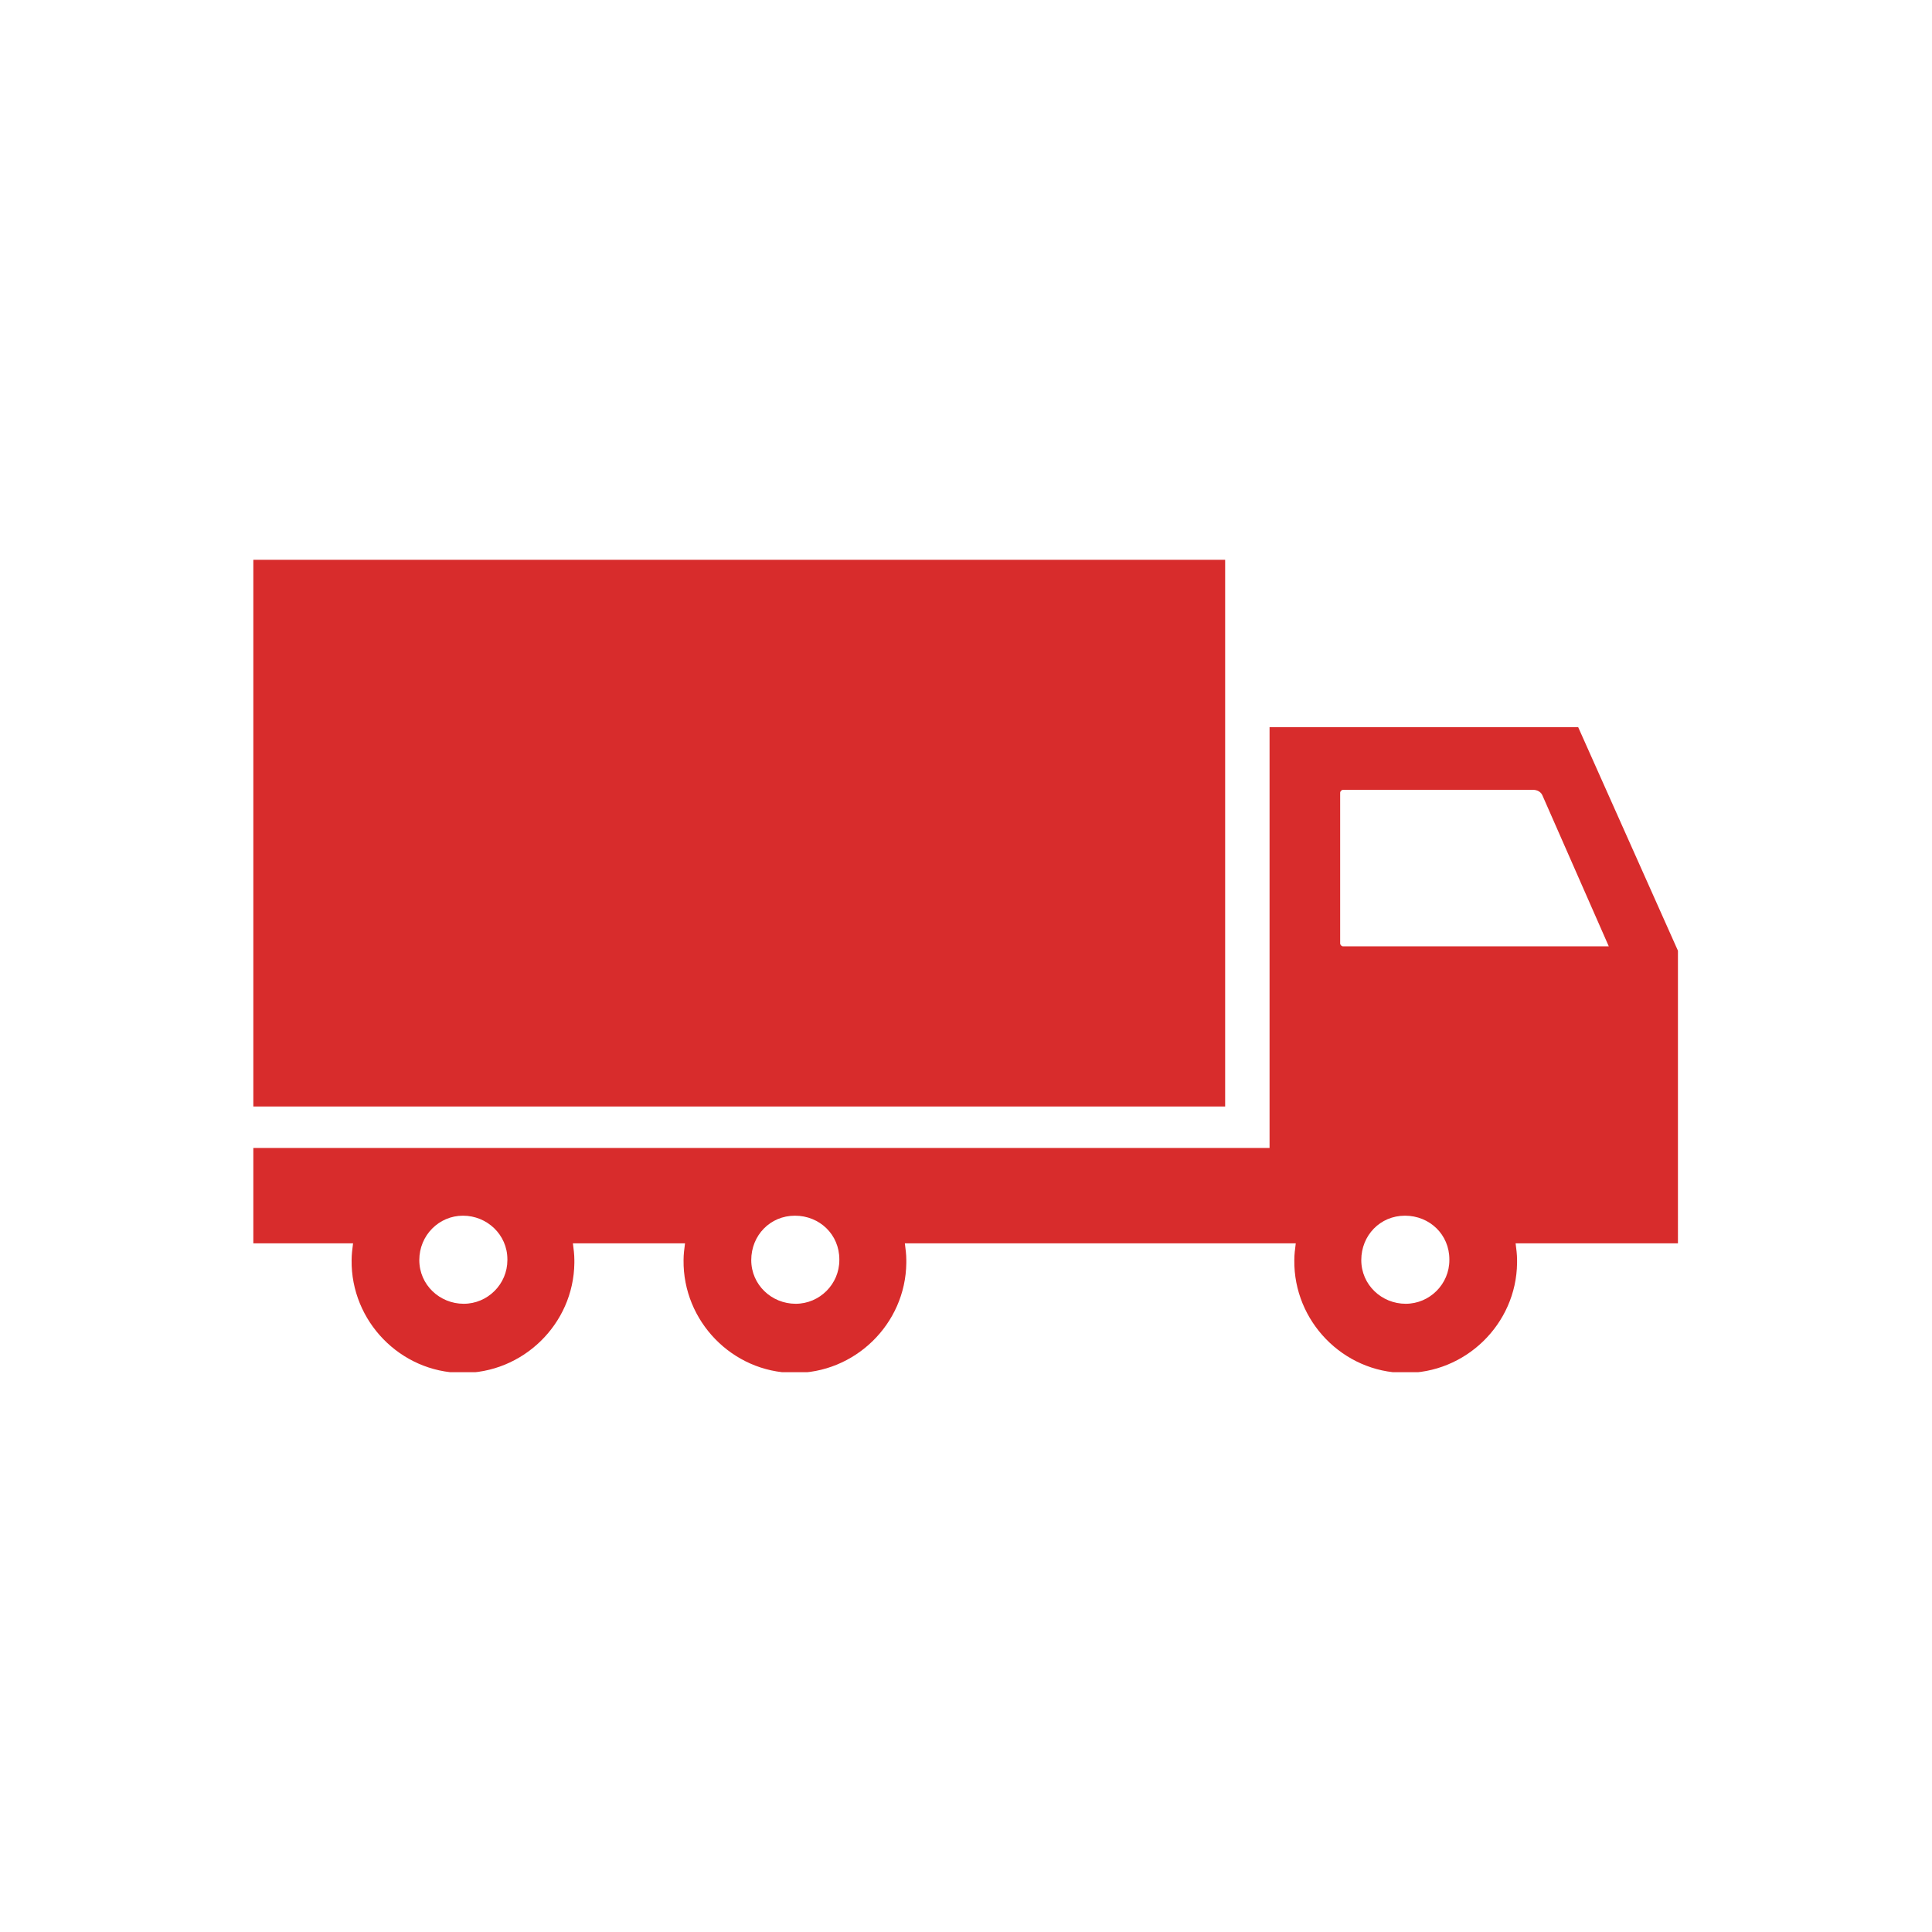 <?xml version="1.0" encoding="utf-8"?>
<!-- Generator: Adobe Illustrator 27.3.1, SVG Export Plug-In . SVG Version: 6.00 Build 0)  -->
<svg version="1.1" id="_レイヤー_2" xmlns="http://www.w3.org/2000/svg" xmlns:xlink="http://www.w3.org/1999/xlink" x="0px"
	 y="0px" viewBox="0 0 265.4 265.4" style="enable-background:new 0 0 265.4 265.4;" xml:space="preserve">
<style type="text/css">
	.st0{fill:#D82C2C;}
	.st1{clip-path:url(#SVGID_00000023283499722164206670000000530394227562409866_);}
	.st2{fill:none;}
</style>
<g id="_レイヤー_1-2">
	<rect id="_長方形_6915" x="34.8" y="76.9" class="st0" width="133.5" height="75.1"/>
	<g id="_グループ_6313">
		<g>
			<defs>
				<rect id="SVGID_1_" x="34.8" y="76.9" width="195.7" height="111.6"/>
			</defs>
			<clipPath id="SVGID_00000069382095433841854300000016906422215364128645_">
				<use xlink:href="#SVGID_1_"  style="overflow:visible;"/>
			</clipPath>
			<g style="clip-path:url(#SVGID_00000069382095433841854300000016906422215364128645_);">
				<g id="_グループ_6312">
					<path id="_パス_268" class="st0" d="M230.5,130.6l-13.7-30.7h-42.4v57.8H34.8v13.1h13.7c-0.1,0.8-0.2,1.5-0.2,2.3
						c-0.1,8.4,6.7,15.4,15.1,15.5s15.4-6.7,15.5-15.1c0-0.1,0-0.2,0-0.4c0-0.8-0.1-1.5-0.2-2.3h15.4c-0.1,0.8-0.2,1.5-0.2,2.3
						c-0.1,8.4,6.7,15.4,15.1,15.5s15.4-6.7,15.5-15.1c0-0.1,0-0.2,0-0.4c0-0.8-0.1-1.5-0.2-2.3H178c-0.1,0.8-0.2,1.5-0.2,2.3
						c-0.1,8.4,6.7,15.4,15.1,15.5s15.4-6.7,15.5-15.1c0-0.1,0-0.2,0-0.4c0-0.8-0.1-1.5-0.2-2.3h22.3L230.5,130.6L230.5,130.6z
						 M63.7,179.1c-3.3,0-6.1-2.6-6.1-6s2.7-6.1,6-6.1c3.3,0,6.1,2.6,6.1,6c0,0,0,0,0,0.1C69.7,176.4,67,179.1,63.7,179.1
						 M109.3,179.1c-3.3,0-6.1-2.6-6.1-6s2.6-6.1,6-6.1s6.1,2.6,6.1,6c0,0,0,0,0,0.1C115.3,176.4,112.6,179.1,109.3,179.1
						 M193.1,179.1c-3.3,0-6.1-2.6-6.1-6s2.6-6.1,6-6.1s6.1,2.6,6.1,6c0,0,0,0,0,0.1C199.1,176.4,196.4,179.1,193.1,179.1
						 M184.5,130c-0.2,0-0.4-0.2-0.4-0.4v-20.7c0-0.2,0.2-0.4,0.4-0.4l0,0h26.1c0.6,0,1.1,0.3,1.3,0.8l9.1,20.7L184.5,130L184.5,130
						z"/>
				</g>
			</g>
		</g>
	</g>
	<rect class="st2" width="265.4" height="265.4"/>
</g>
</svg>
